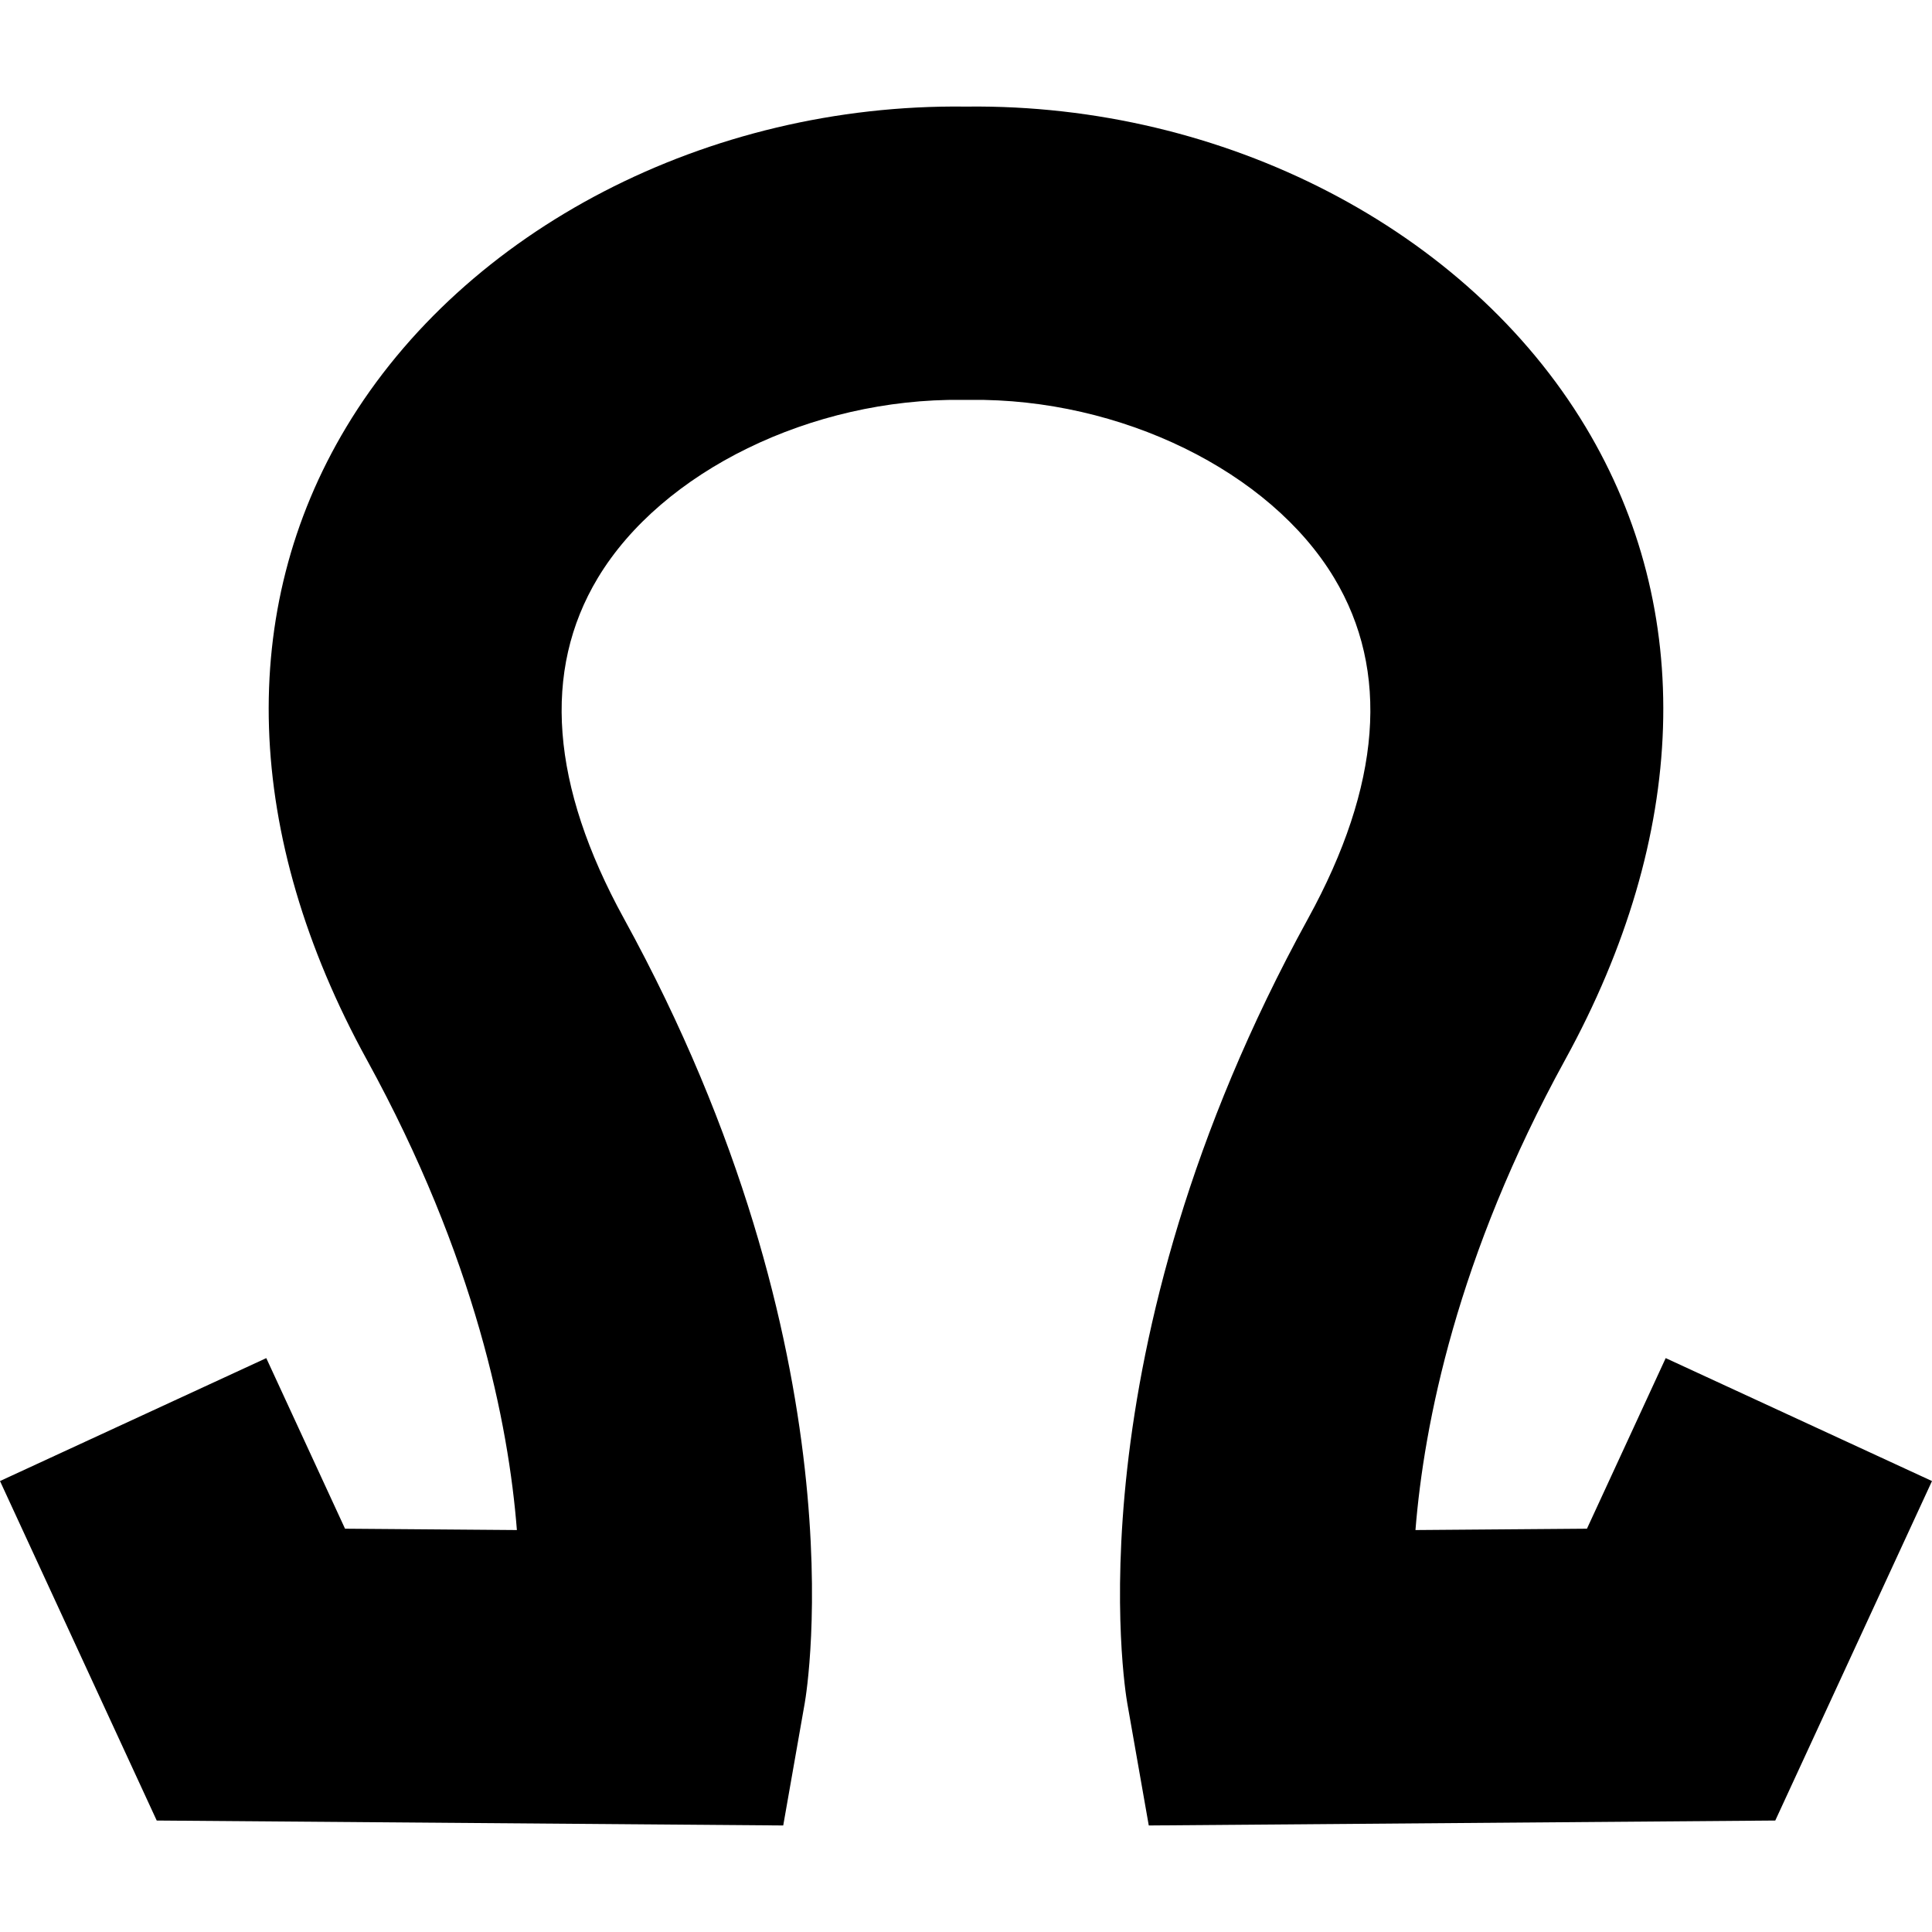 <?xml version="1.0" encoding="iso-8859-1"?>
<!-- Uploaded to: SVG Repo, www.svgrepo.com, Generator: SVG Repo Mixer Tools -->
<!DOCTYPE svg PUBLIC "-//W3C//DTD SVG 1.1//EN" "http://www.w3.org/Graphics/SVG/1.1/DTD/svg11.dtd">
<svg fill="#000000" height="800px" width="800px" version="1.1" id="Capa_1" xmlns="http://www.w3.org/2000/svg" xmlns:xlink="http://www.w3.org/1999/xlink" 
	 viewBox="0 0 230.541 230.541" xml:space="preserve">
<path d="M189.367,182.416l-20.463,0.161c1.013-12.651,4.942-32.595,17.864-56.124c14.721-26.804,15.59-53.616,2.446-75.497
	c-14.178-23.603-43.167-38.578-73.801-38.237h-0.287c-30.643-0.359-59.623,14.634-73.801,38.237
	c-13.144,21.881-12.274,48.693,2.446,75.497c12.989,23.653,16.92,43.495,17.908,56.124l-20.507-0.161l-9.397-20.355L0,176.73
	l18.701,40.51l74.76,0.589l2.564-14.586c0.296-1.681,6.911-41.768-21.575-93.638c-8.723-15.884-9.773-29.553-3.12-40.628
	c7.661-12.755,25.544-21.462,43.455-21.261l0.116,0.002l0.854-0.002c17.947-0.213,35.794,8.506,43.455,21.261
	c6.653,11.075,5.603,24.744-3.12,40.628c-28.486,51.87-21.871,91.957-21.575,93.638l2.564,14.586l74.76-0.589l18.701-40.51
	l-31.777-14.67L189.367,182.416z"/>
</svg>